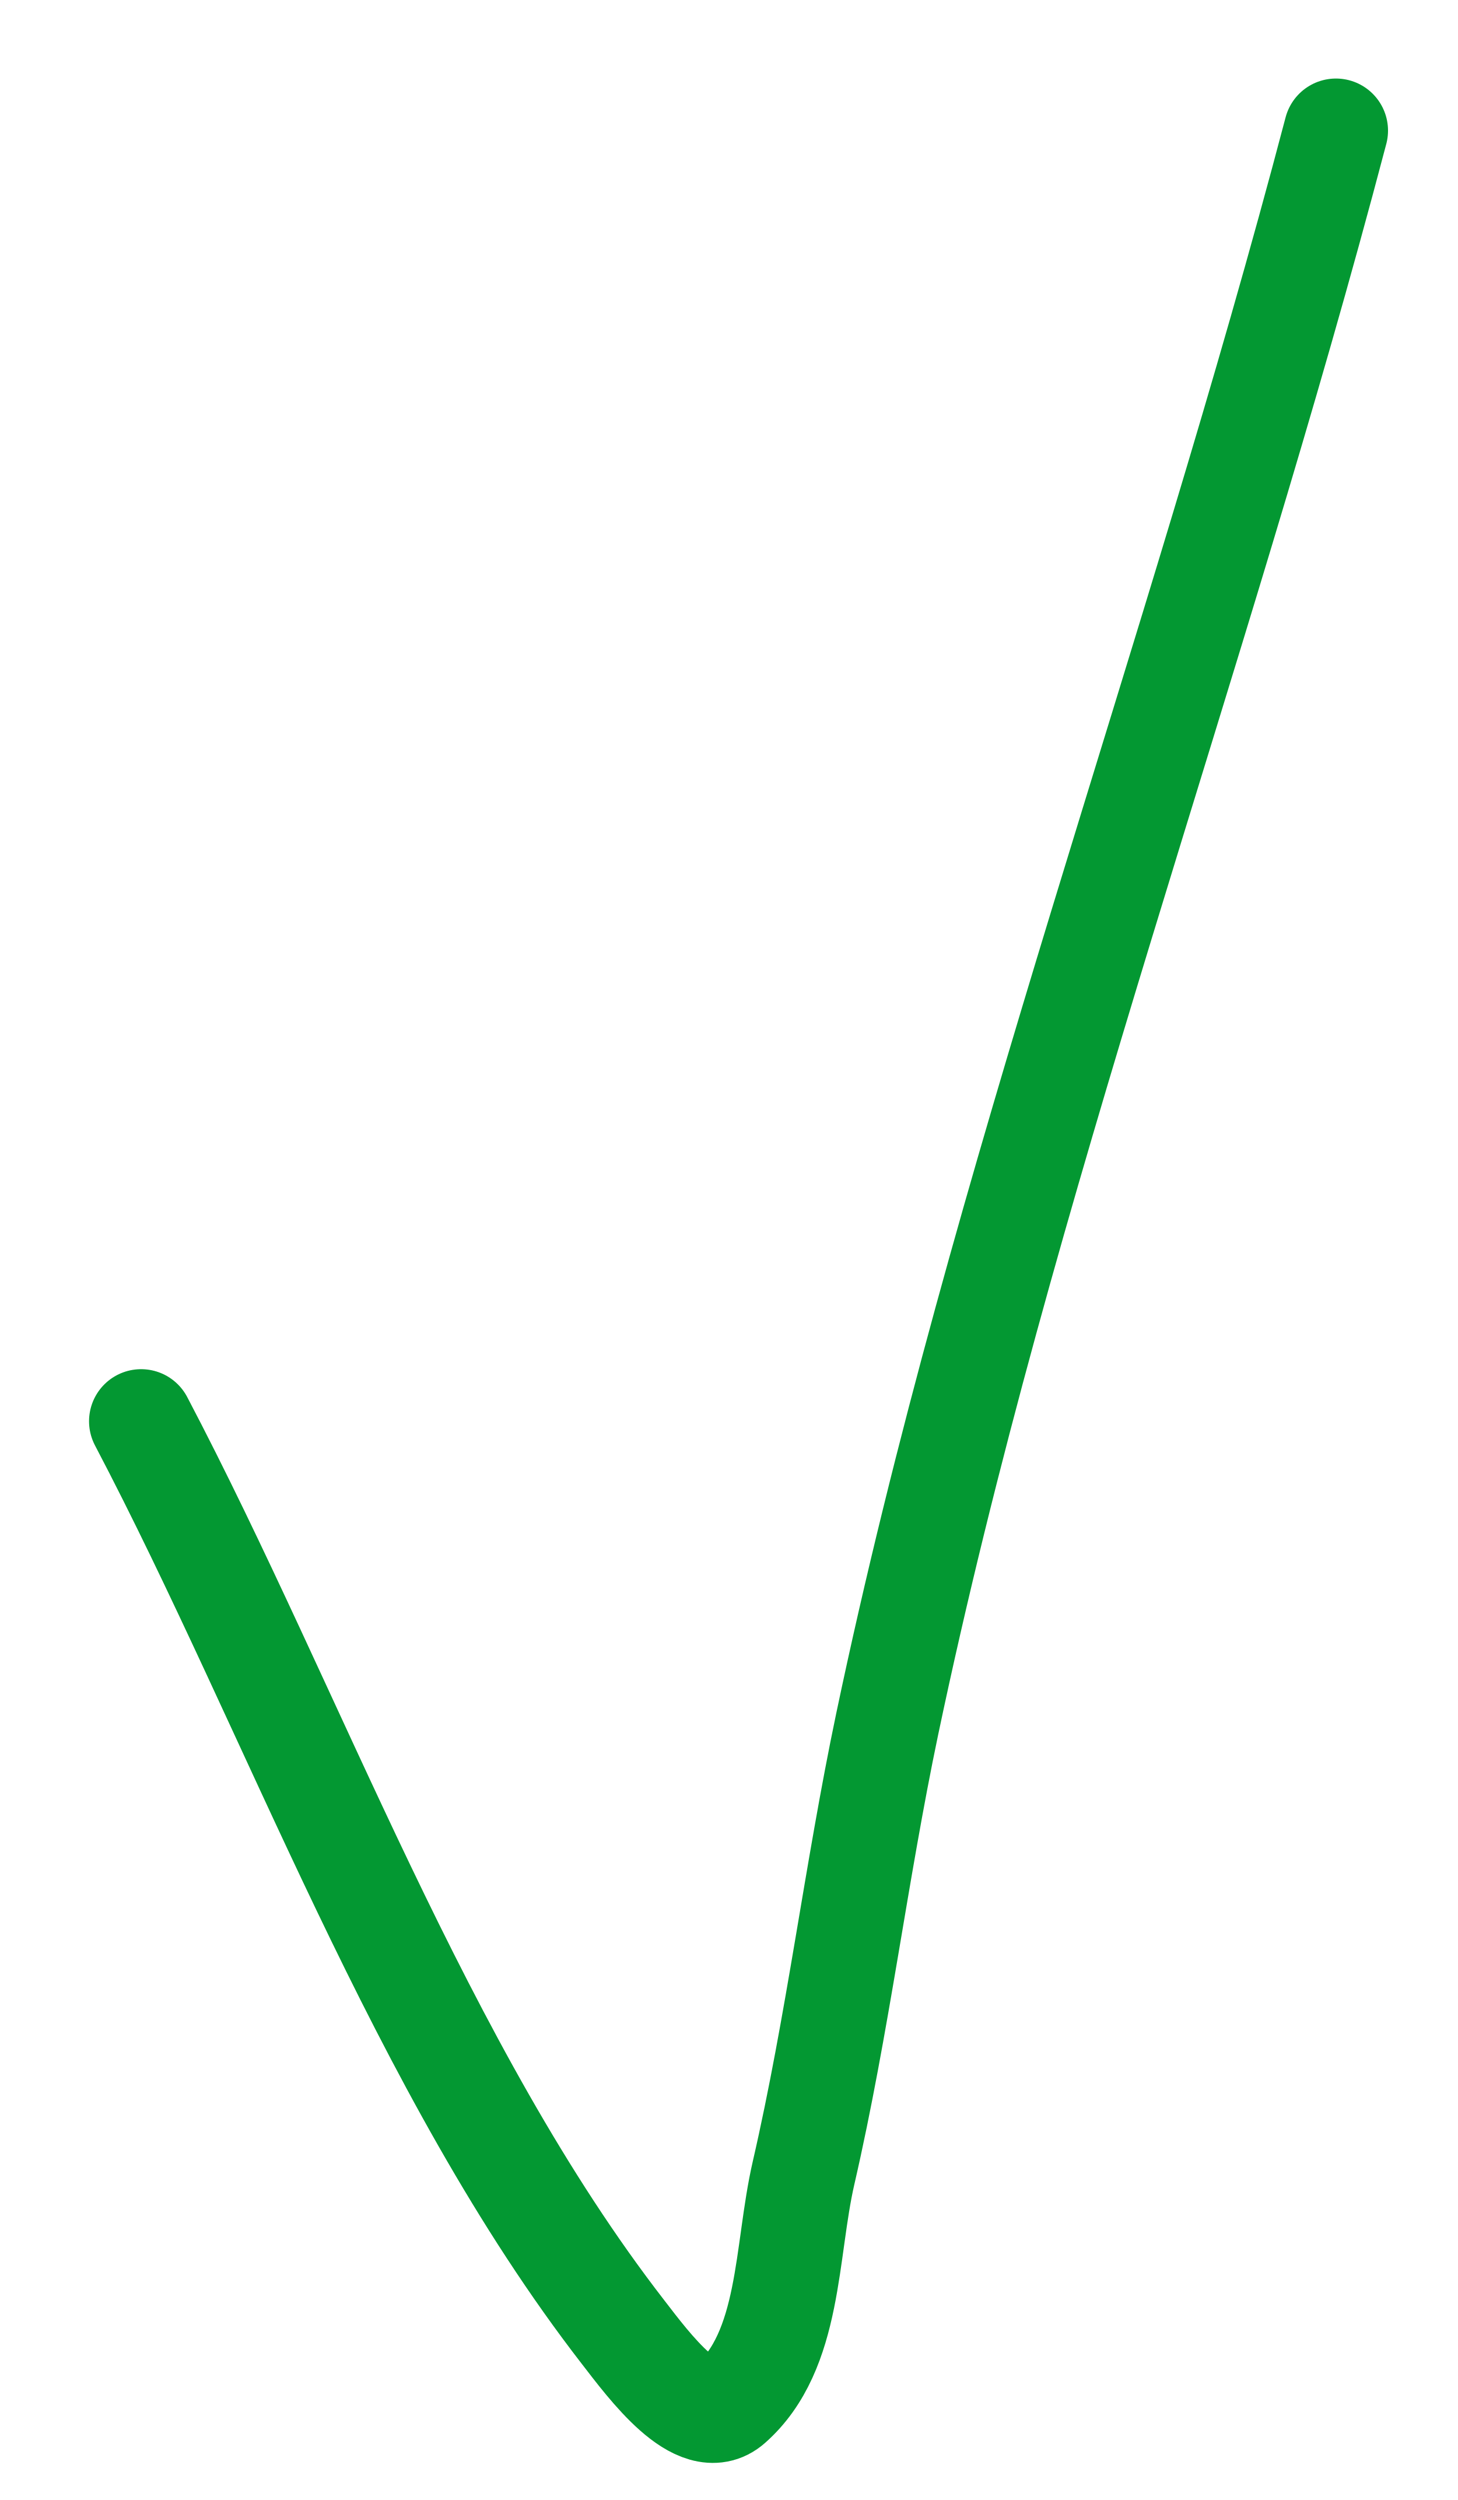 <?xml version="1.0" encoding="UTF-8"?> <svg xmlns="http://www.w3.org/2000/svg" width="14" height="24" viewBox="0 0 14 24" fill="none"><path d="M1.355 13.645C2.828 16.45 4.035 19.875 5.983 22.39C6.236 22.718 6.705 23.352 7.015 23.079C7.597 22.566 7.542 21.616 7.716 20.861C8.044 19.437 8.219 17.982 8.519 16.552C9.619 11.325 11.476 6.394 12.828 1.254" stroke="#039832" stroke-linecap="round"></path></svg> 